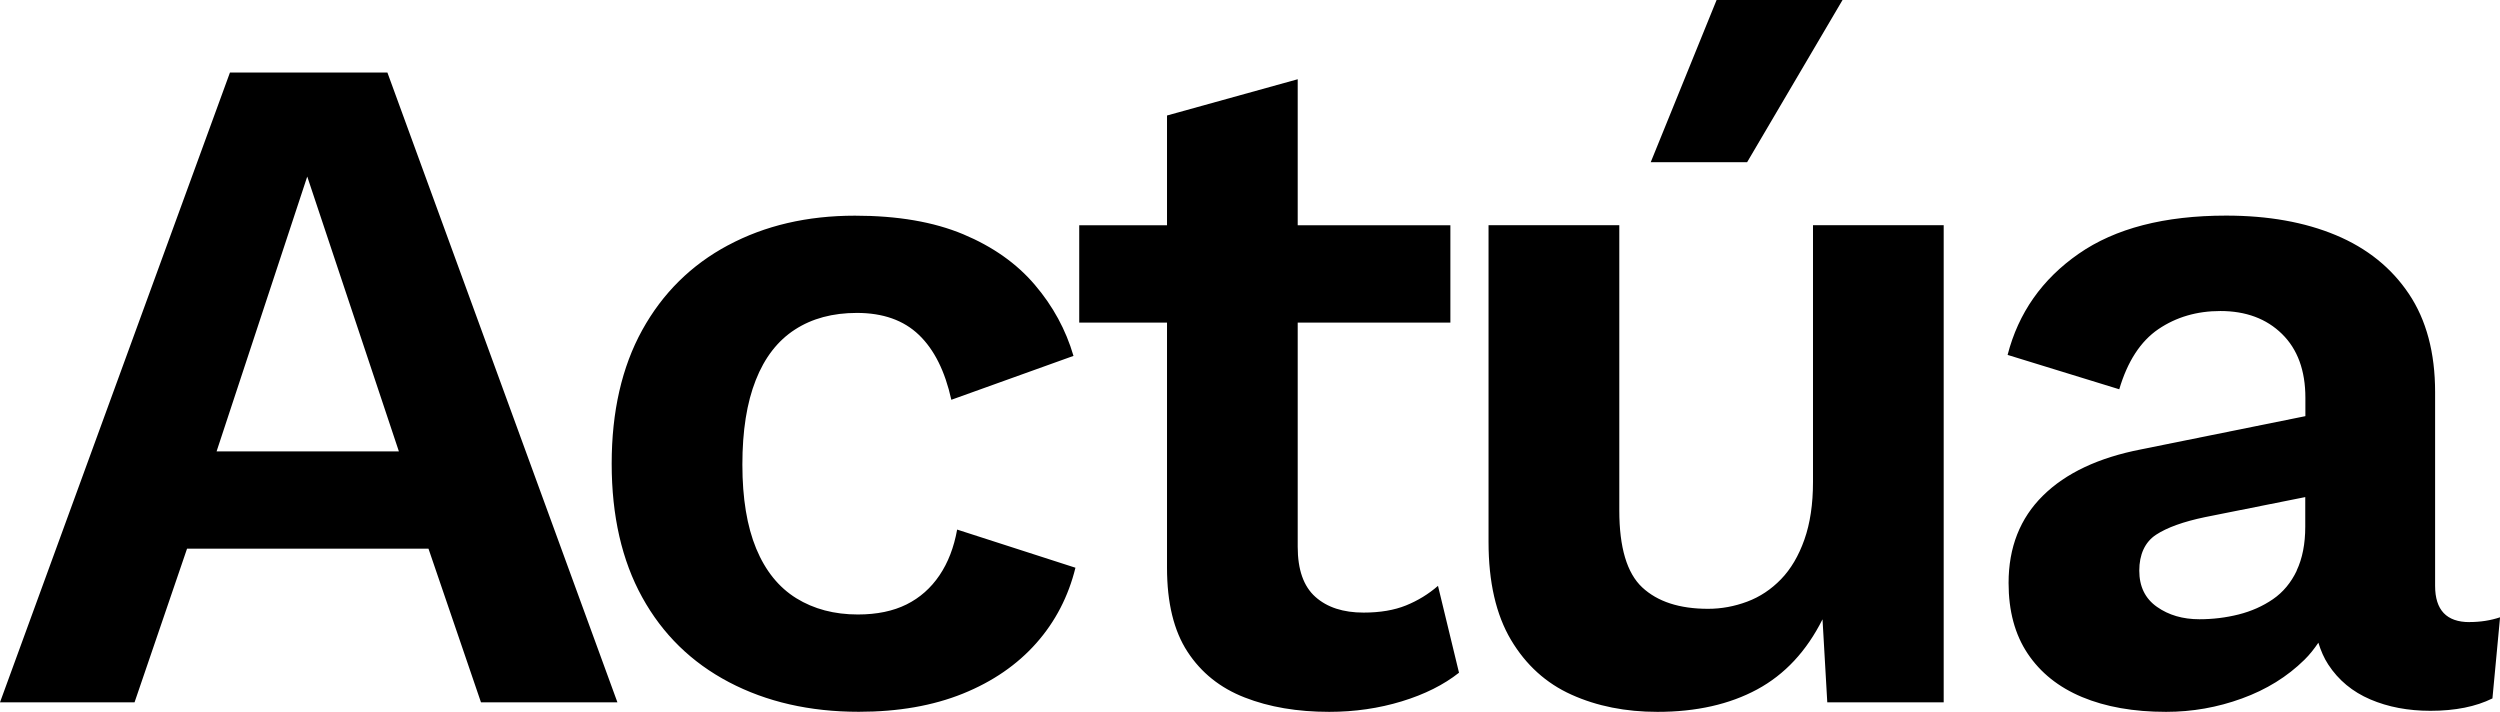 <?xml version="1.0" encoding="UTF-8"?>
<svg id="Capa_2" data-name="Capa 2" xmlns="http://www.w3.org/2000/svg" viewBox="0 0 383.33 109.15">
  <g id="Capa_1-2" data-name="Capa 1">
    <path d="M378.65,95.39c-3.51,0-5.27-1.85-5.27-5.56v-29.7c0-6.05-1.34-11.07-4.02-15.07-2.68-4-6.41-7-11.19-9-4.78-2-10.39-3-16.83-3-9.46,0-17,1.95-22.61,5.85-5.61,3.9-9.24,9.07-10.9,15.51l17.12,5.27c1.27-4.29,3.27-7.36,6-9.22,2.73-1.85,5.9-2.78,9.51-2.78,3.9,0,7.05,1.17,9.44,3.51,2.39,2.34,3.59,5.61,3.59,9.8v2.81l-25.17,5.09c-6.54,1.27-11.56,3.63-15.07,7.1-3.51,3.46-5.27,7.93-5.27,13.39,0,4.29.97,7.9,2.93,10.83,1.95,2.92,4.73,5.15,8.34,6.66,3.61,1.51,7.9,2.27,12.88,2.27,4,0,7.88-.68,11.63-2.05,3.75-1.36,6.95-3.34,9.58-5.93.83-.81,1.51-1.7,2.14-2.62.38,1.21.86,2.35,1.52,3.35,1.56,2.39,3.71,4.17,6.44,5.34,2.73,1.17,5.8,1.75,9.22,1.75,3.81,0,6.97-.64,9.51-1.9l1.17-12.44c-1.46.49-3.02.73-4.68.73ZM352.17,87.49c-.88,1.85-2.1,3.32-3.66,4.39-1.56,1.07-3.32,1.85-5.27,2.34-1.95.49-3.95.73-6,.73-2.54,0-4.71-.63-6.51-1.9-1.81-1.27-2.71-3.12-2.71-5.56s.85-4.36,2.56-5.49c1.71-1.12,4.22-2.02,7.53-2.71l15.36-3.07v4.54c0,2.63-.44,4.88-1.32,6.73ZM253.11,24.87h14.78l14.63-24.87h-19.31l-10.1,24.87ZM269.43,105.71c4.24-2.29,7.58-5.88,10.02-10.75l.73,12.73h17.85V34.53h-20.04v39.36c0,3.42-.44,6.36-1.32,8.85-.88,2.49-2.07,4.51-3.58,6.07-1.51,1.56-3.24,2.71-5.19,3.44-1.95.73-3.95,1.1-6,1.1-4.39,0-7.75-1.1-10.1-3.29-2.34-2.19-3.51-6.12-3.51-11.78v-43.75h-20.05v48.58c0,6.14,1.15,11.14,3.44,15,2.29,3.85,5.39,6.66,9.29,8.41,3.9,1.76,8.29,2.63,13.17,2.63,5.95,0,11.05-1.15,15.29-3.44M223.71,103.15c-2.34,1.85-5.27,3.32-8.78,4.39-3.51,1.07-7.22,1.61-11.12,1.61-4.88,0-9.2-.73-12.95-2.2-3.76-1.46-6.68-3.8-8.78-7.02-2.1-3.22-3.14-7.51-3.14-12.87v-37.6h-13.46v-14.92h13.46v-16.83l20.04-5.56v22.39h23.41v14.92h-23.41v34.38c0,3.51.9,6.07,2.71,7.68,1.8,1.61,4.27,2.41,7.39,2.41,2.54,0,4.7-.37,6.51-1.1,1.8-.73,3.44-1.73,4.9-3l3.22,13.31ZM111.64,37.6c-5.66,3.02-10.05,7.37-13.17,13.02-3.12,5.66-4.68,12.49-4.68,20.48s1.56,14.83,4.68,20.48c3.12,5.66,7.56,10,13.31,13.02,5.75,3.02,12.39,4.54,19.9,4.54,6.05,0,11.36-.93,15.95-2.78,4.58-1.85,8.34-4.44,11.27-7.75,2.93-3.31,4.92-7.17,6-11.56l-18.14-5.85c-.49,2.73-1.39,5.07-2.71,7.02-1.32,1.95-3,3.44-5.05,4.46-2.05,1.02-4.54,1.54-7.46,1.54-3.61,0-6.75-.83-9.44-2.49-2.68-1.66-4.73-4.19-6.15-7.61-1.41-3.41-2.12-7.7-2.12-12.88s.68-9.49,2.05-12.95c1.36-3.46,3.37-6.05,6-7.75,2.63-1.71,5.8-2.56,9.51-2.56,4,0,7.17,1.12,9.51,3.37,2.34,2.24,4,5.56,4.97,9.95l18.73-6.73c-1.17-4-3.14-7.63-5.93-10.9-2.78-3.27-6.44-5.85-10.97-7.75-4.54-1.9-10.07-2.85-16.61-2.85-7.32,0-13.8,1.51-19.46,4.54M59.4,11.12h-24.14L0,107.69h20.63l8.05-23.56h37.02l8.05,23.56h20.92L59.4,11.12ZM33.21,69.21l13.9-42.14,14.05,42.14h-27.95Z"/>
  </g>
</svg>